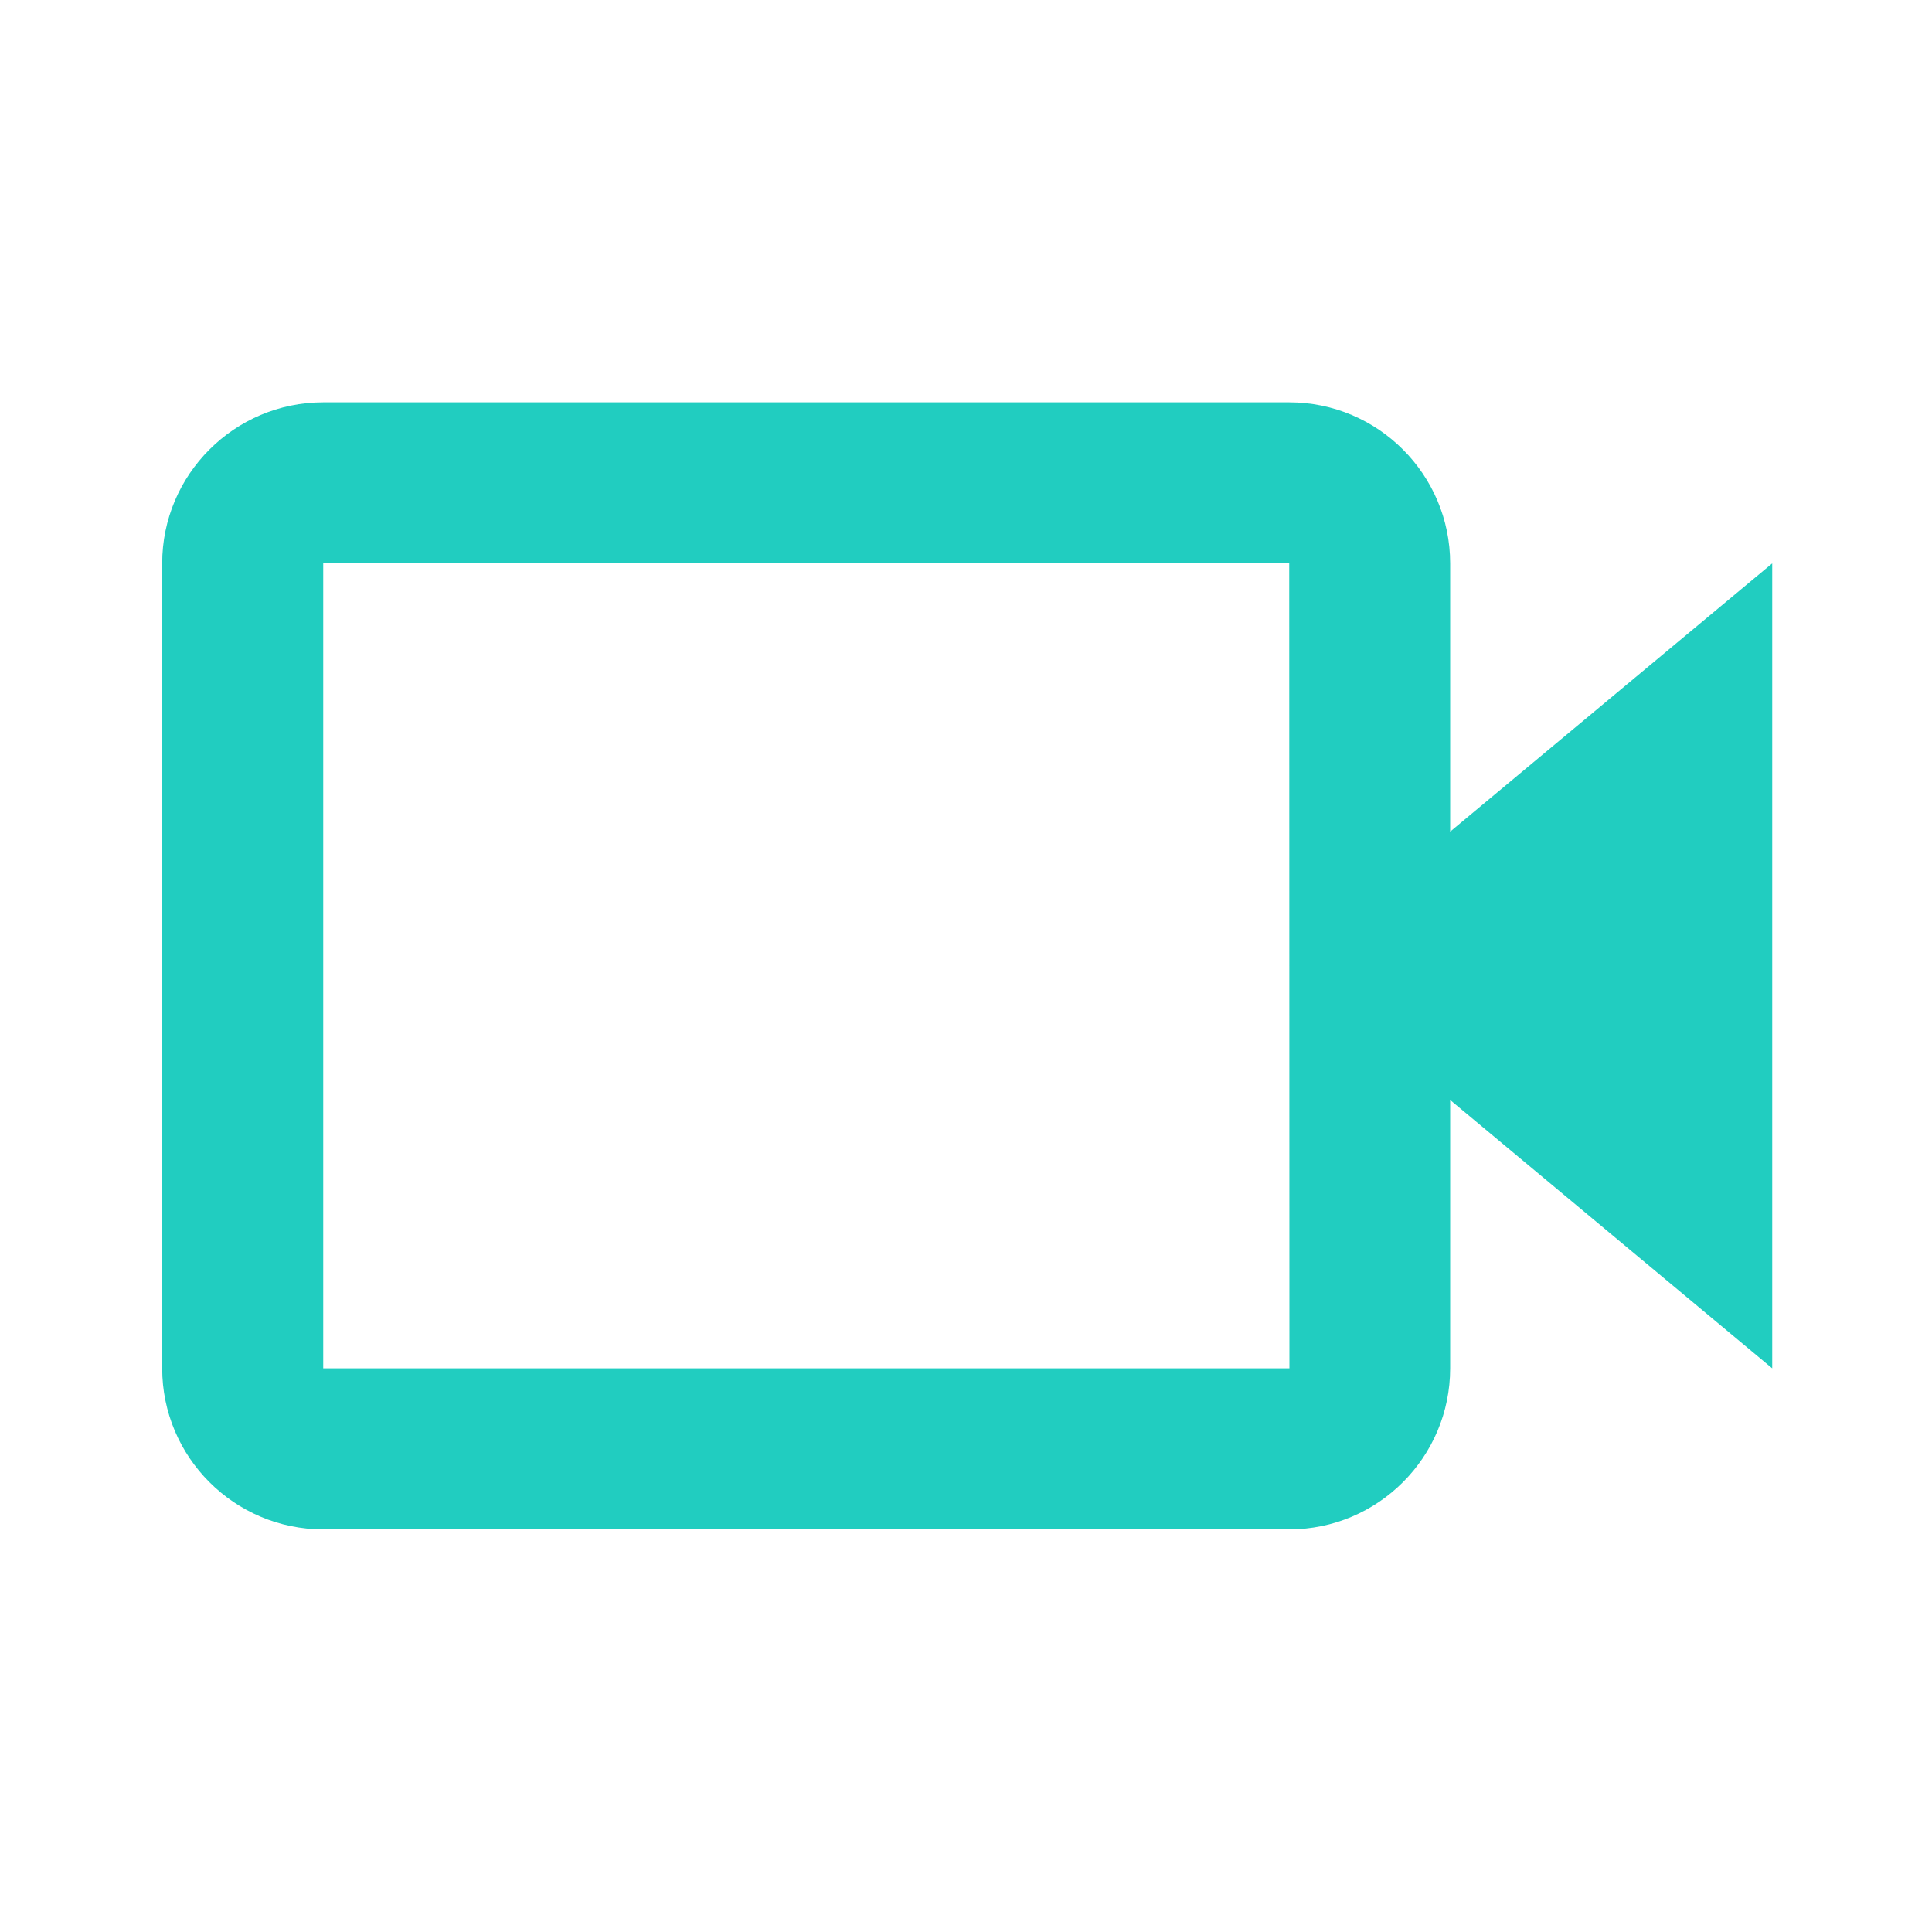 <svg width="20" height="20" viewBox="0 0 20 20" fill="none" xmlns="http://www.w3.org/2000/svg">
<path d="M15.012 5.832C15.012 4.913 14.265 4.165 13.346 4.165H3.346C2.427 4.165 1.679 4.913 1.679 5.832V14.165C1.679 15.084 2.427 15.832 3.346 15.832H13.346C14.265 15.832 15.012 15.084 15.012 14.165V11.387L18.346 14.165V5.832L15.012 8.609V5.832ZM13.348 14.165H3.346V5.832H13.346L13.347 9.998L13.346 9.998L13.347 9.999L13.348 14.165Z" fill="#21CDC0"/>
</svg>

